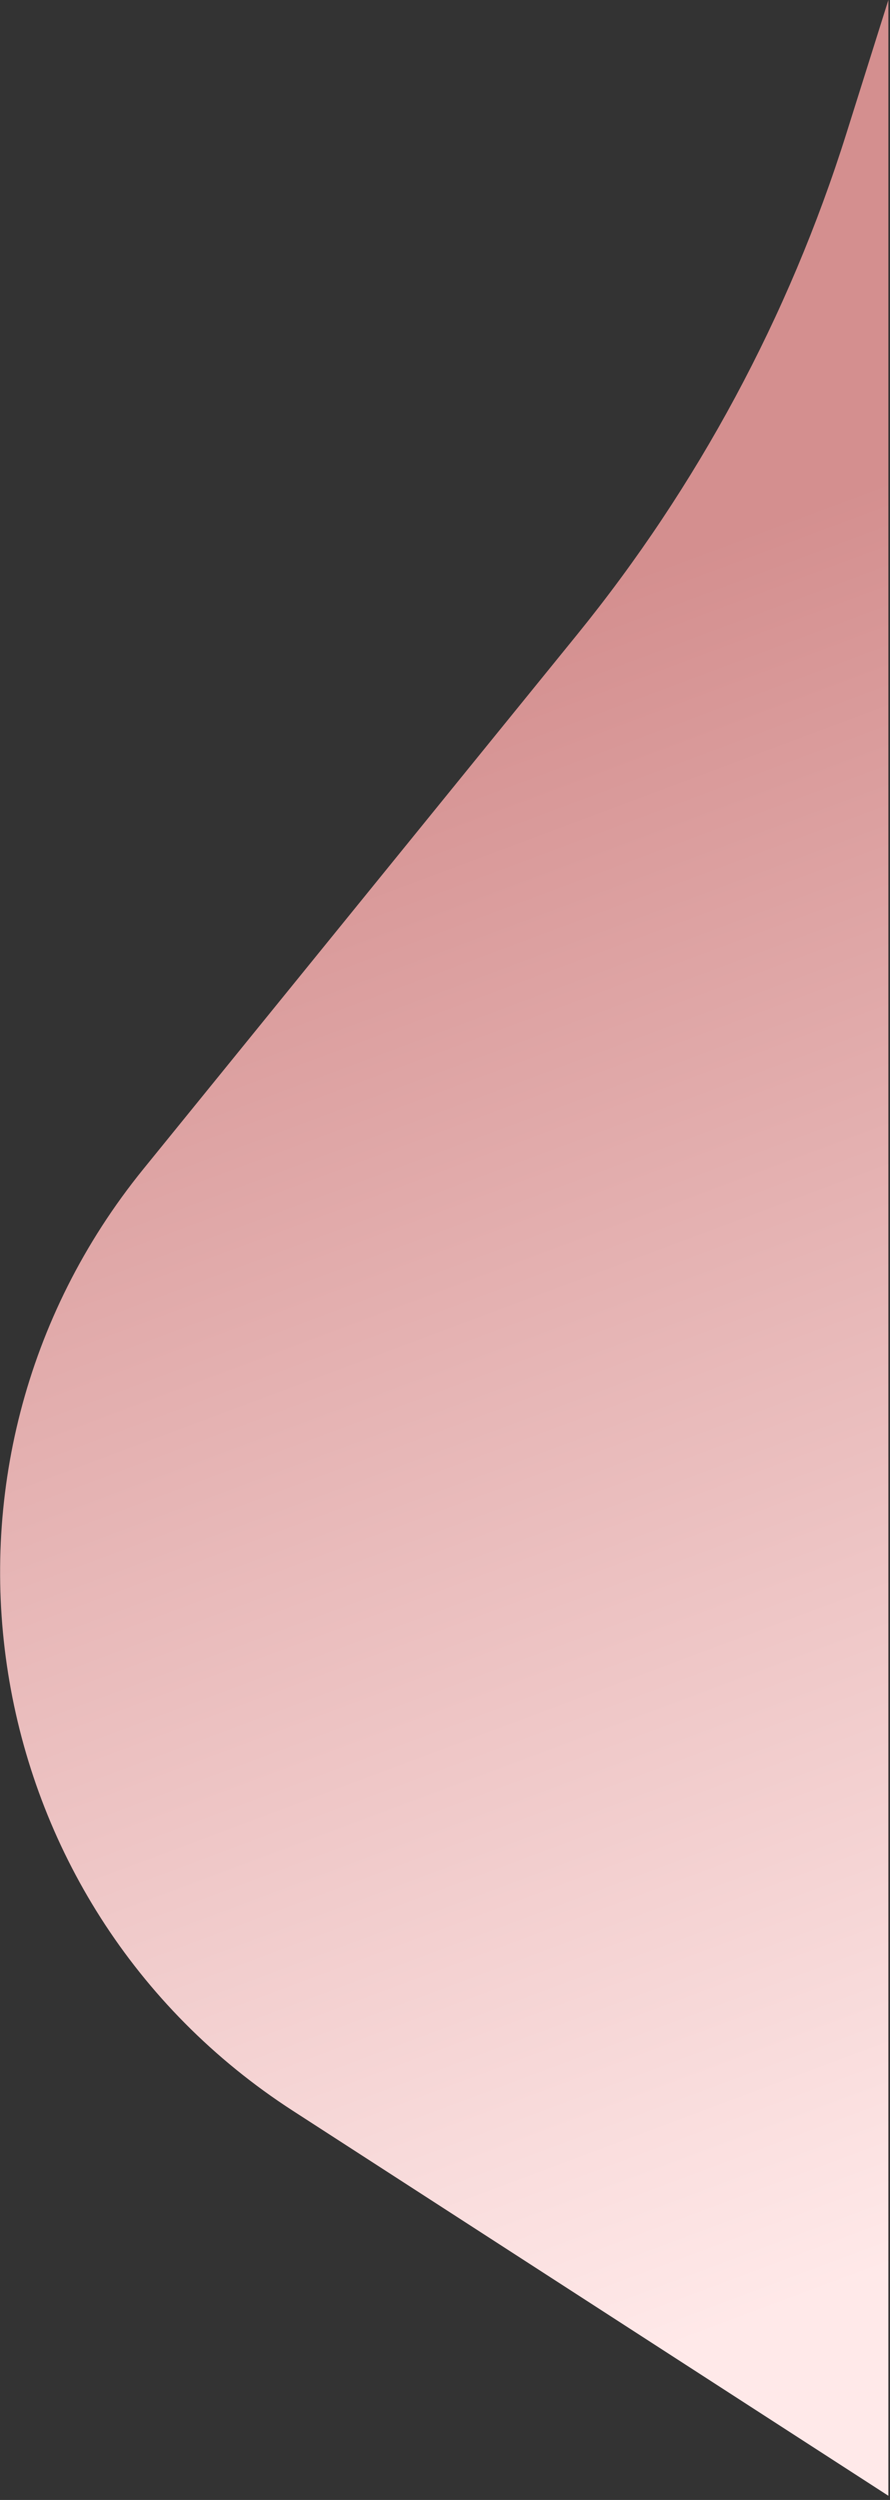 <svg width="151" height="424" viewBox="0 0 151 424" fill="none" xmlns="http://www.w3.org/2000/svg">
<rect x="0" y="0" width="151" height="424" fill="#333333" stroke="none"/>
<path d="M24.331 198.263C-16.421 248.457 -4.593 322.916 49.709 358.009L150.724 423.292L150.724 0L143.577 22.71C133.838 53.654 118.337 82.478 97.889 107.663L24.331 198.263Z" fill="url(#paint0_linear_16_3515)"/>
<defs>
<linearGradient id="paint0_linear_16_3515" x1="12.043" y1="132.559" x2="111.995" y2="399.596" gradientUnits="userSpaceOnUse">
<stop stop-color="#D48F8F"/>
<stop offset="1" stop-color="#FFE9E9"/>
</linearGradient>
</defs>
</svg>
